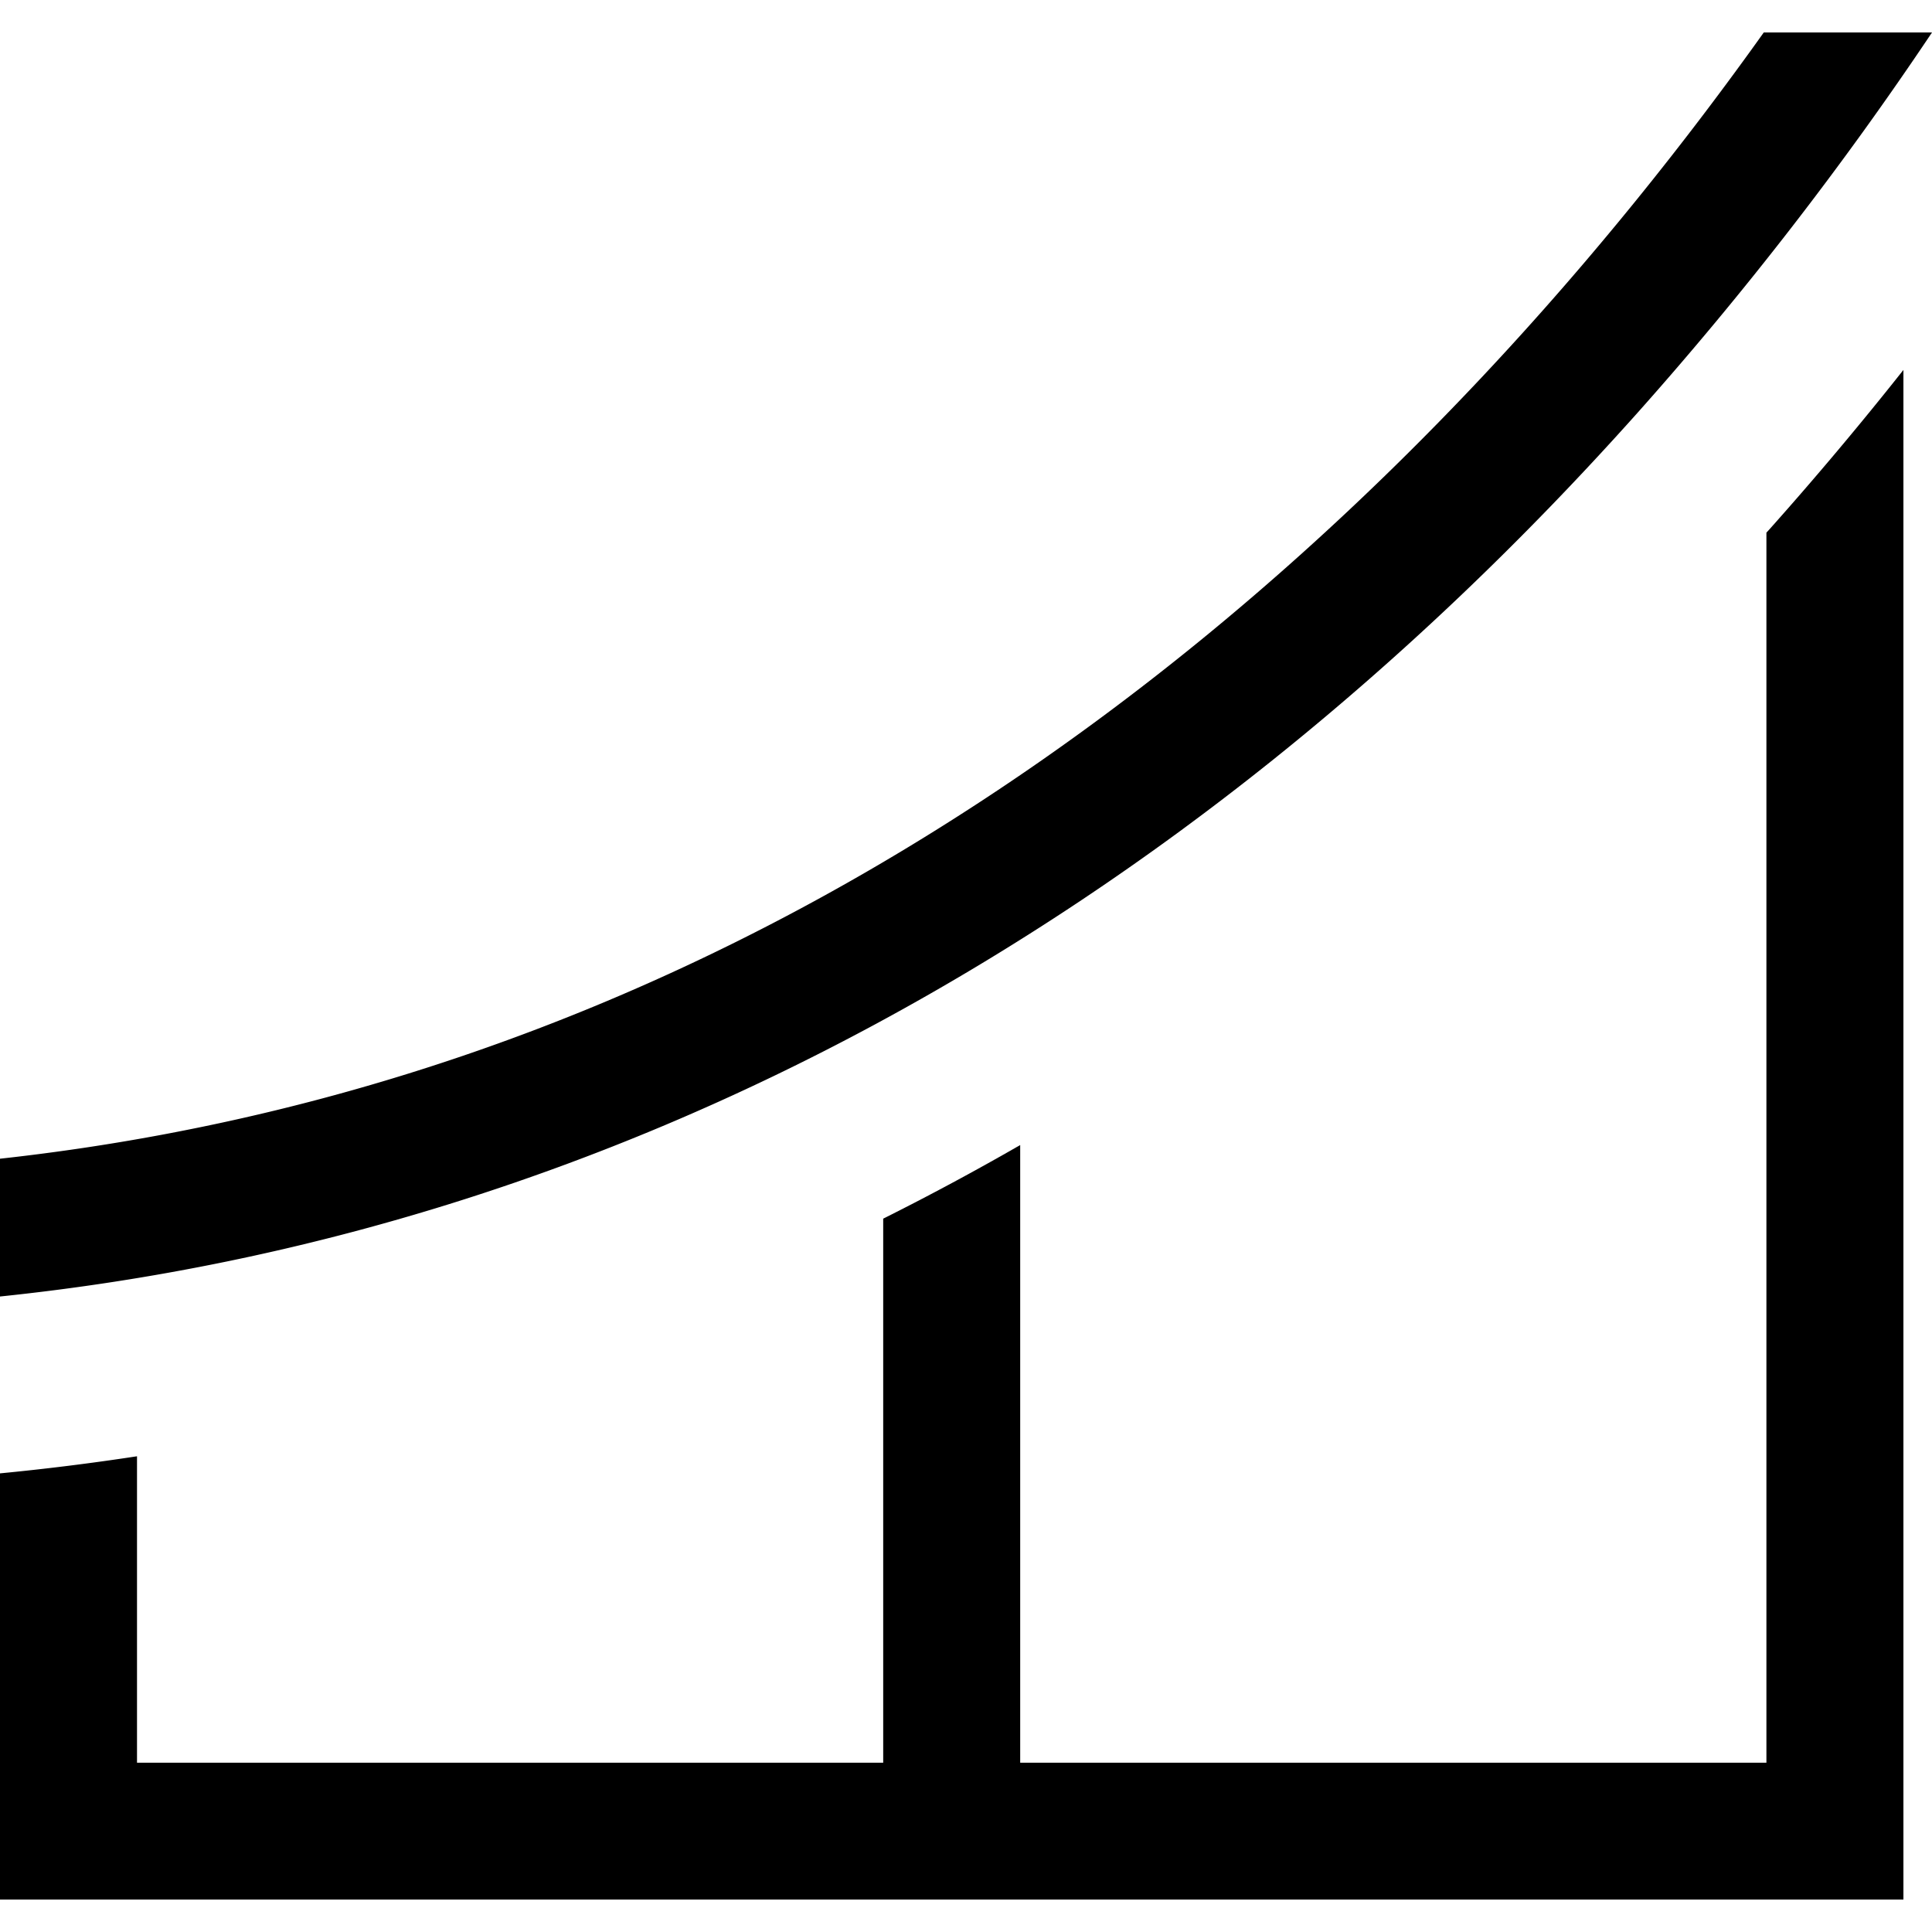 <?xml version="1.0"?>
<svg xmlns="http://www.w3.org/2000/svg" viewBox="40.5 42.5 119 115.001" height="200" width="200">
    <g>
        <path d="M149.46 73.135l-.159.173v75.764h-45.963v-38.043a164.404 164.404 0 0 1-8.438 4.534v33.51H48.939v-18.874c-2.796.427-5.612.78-8.439 1.052v26.25h117.24V63.286a218.86 218.86 0 0 1-8.28 9.849z" fill="#000000"/>
        <path d="M149.138 42.5C130.152 69.147 94.627 105.906 40.5 111.871v8.487c37.688-3.914 72.527-22.698 100.864-54.434A214.631 214.631 0 0 0 159.5 42.5h-10.362z" fill="#000000"/>
    </g>
</svg>
